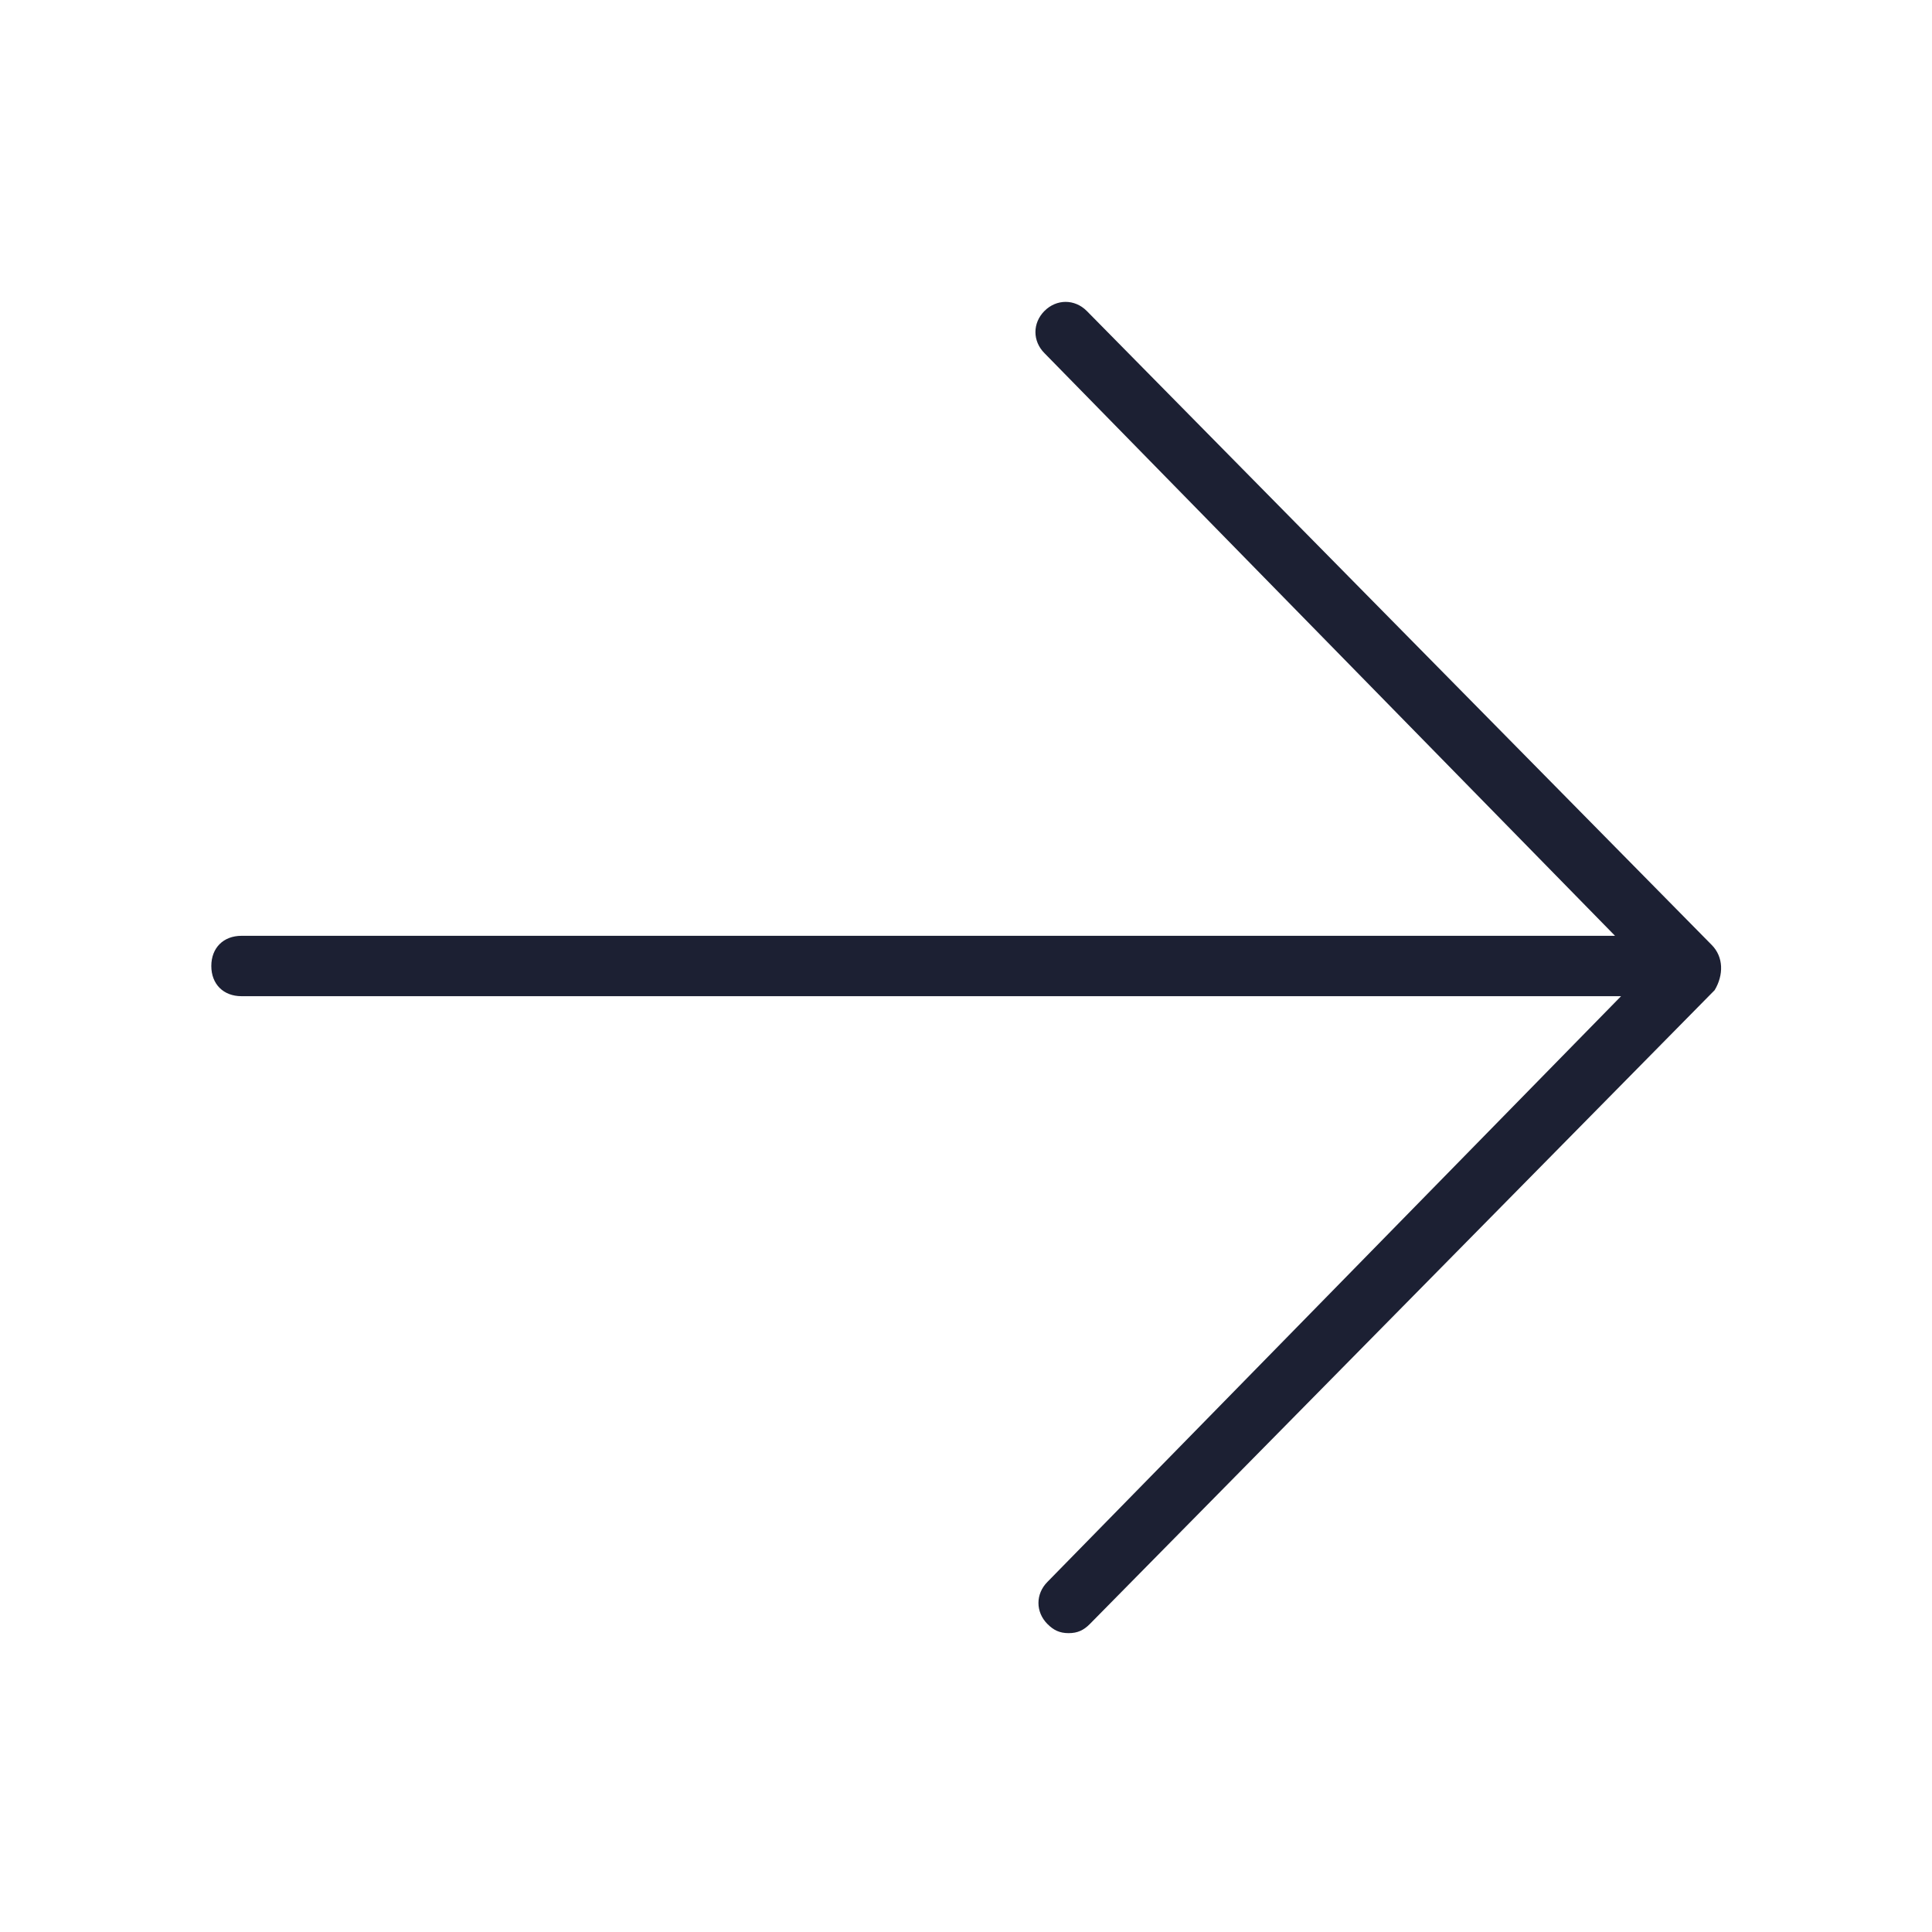 <svg xmlns="http://www.w3.org/2000/svg" xmlns:xlink="http://www.w3.org/1999/xlink" fill="#1C2033" width="52" height="52" id="lni_lni-arrow-right" x="0px" y="0px" viewBox="0 0 64 64" style="enable-background:new 0 0 64 64;" xml:space="preserve"><path d="M56.7,31.3L36,10.3c-0.4-0.4-1-0.4-1.4,0c-0.4,0.4-0.4,1,0,1.4l18.9,19.3H8c-0.6,0-1,0.4-1,1s0.4,1,1,1h45.7l-19,19.4 c-0.4,0.4-0.4,1,0,1.4c0.2,0.2,0.4,0.3,0.7,0.3c0.3,0,0.5-0.1,0.7-0.3l20.7-21C57.1,32.3,57.1,31.7,56.7,31.3z"></path></svg>
